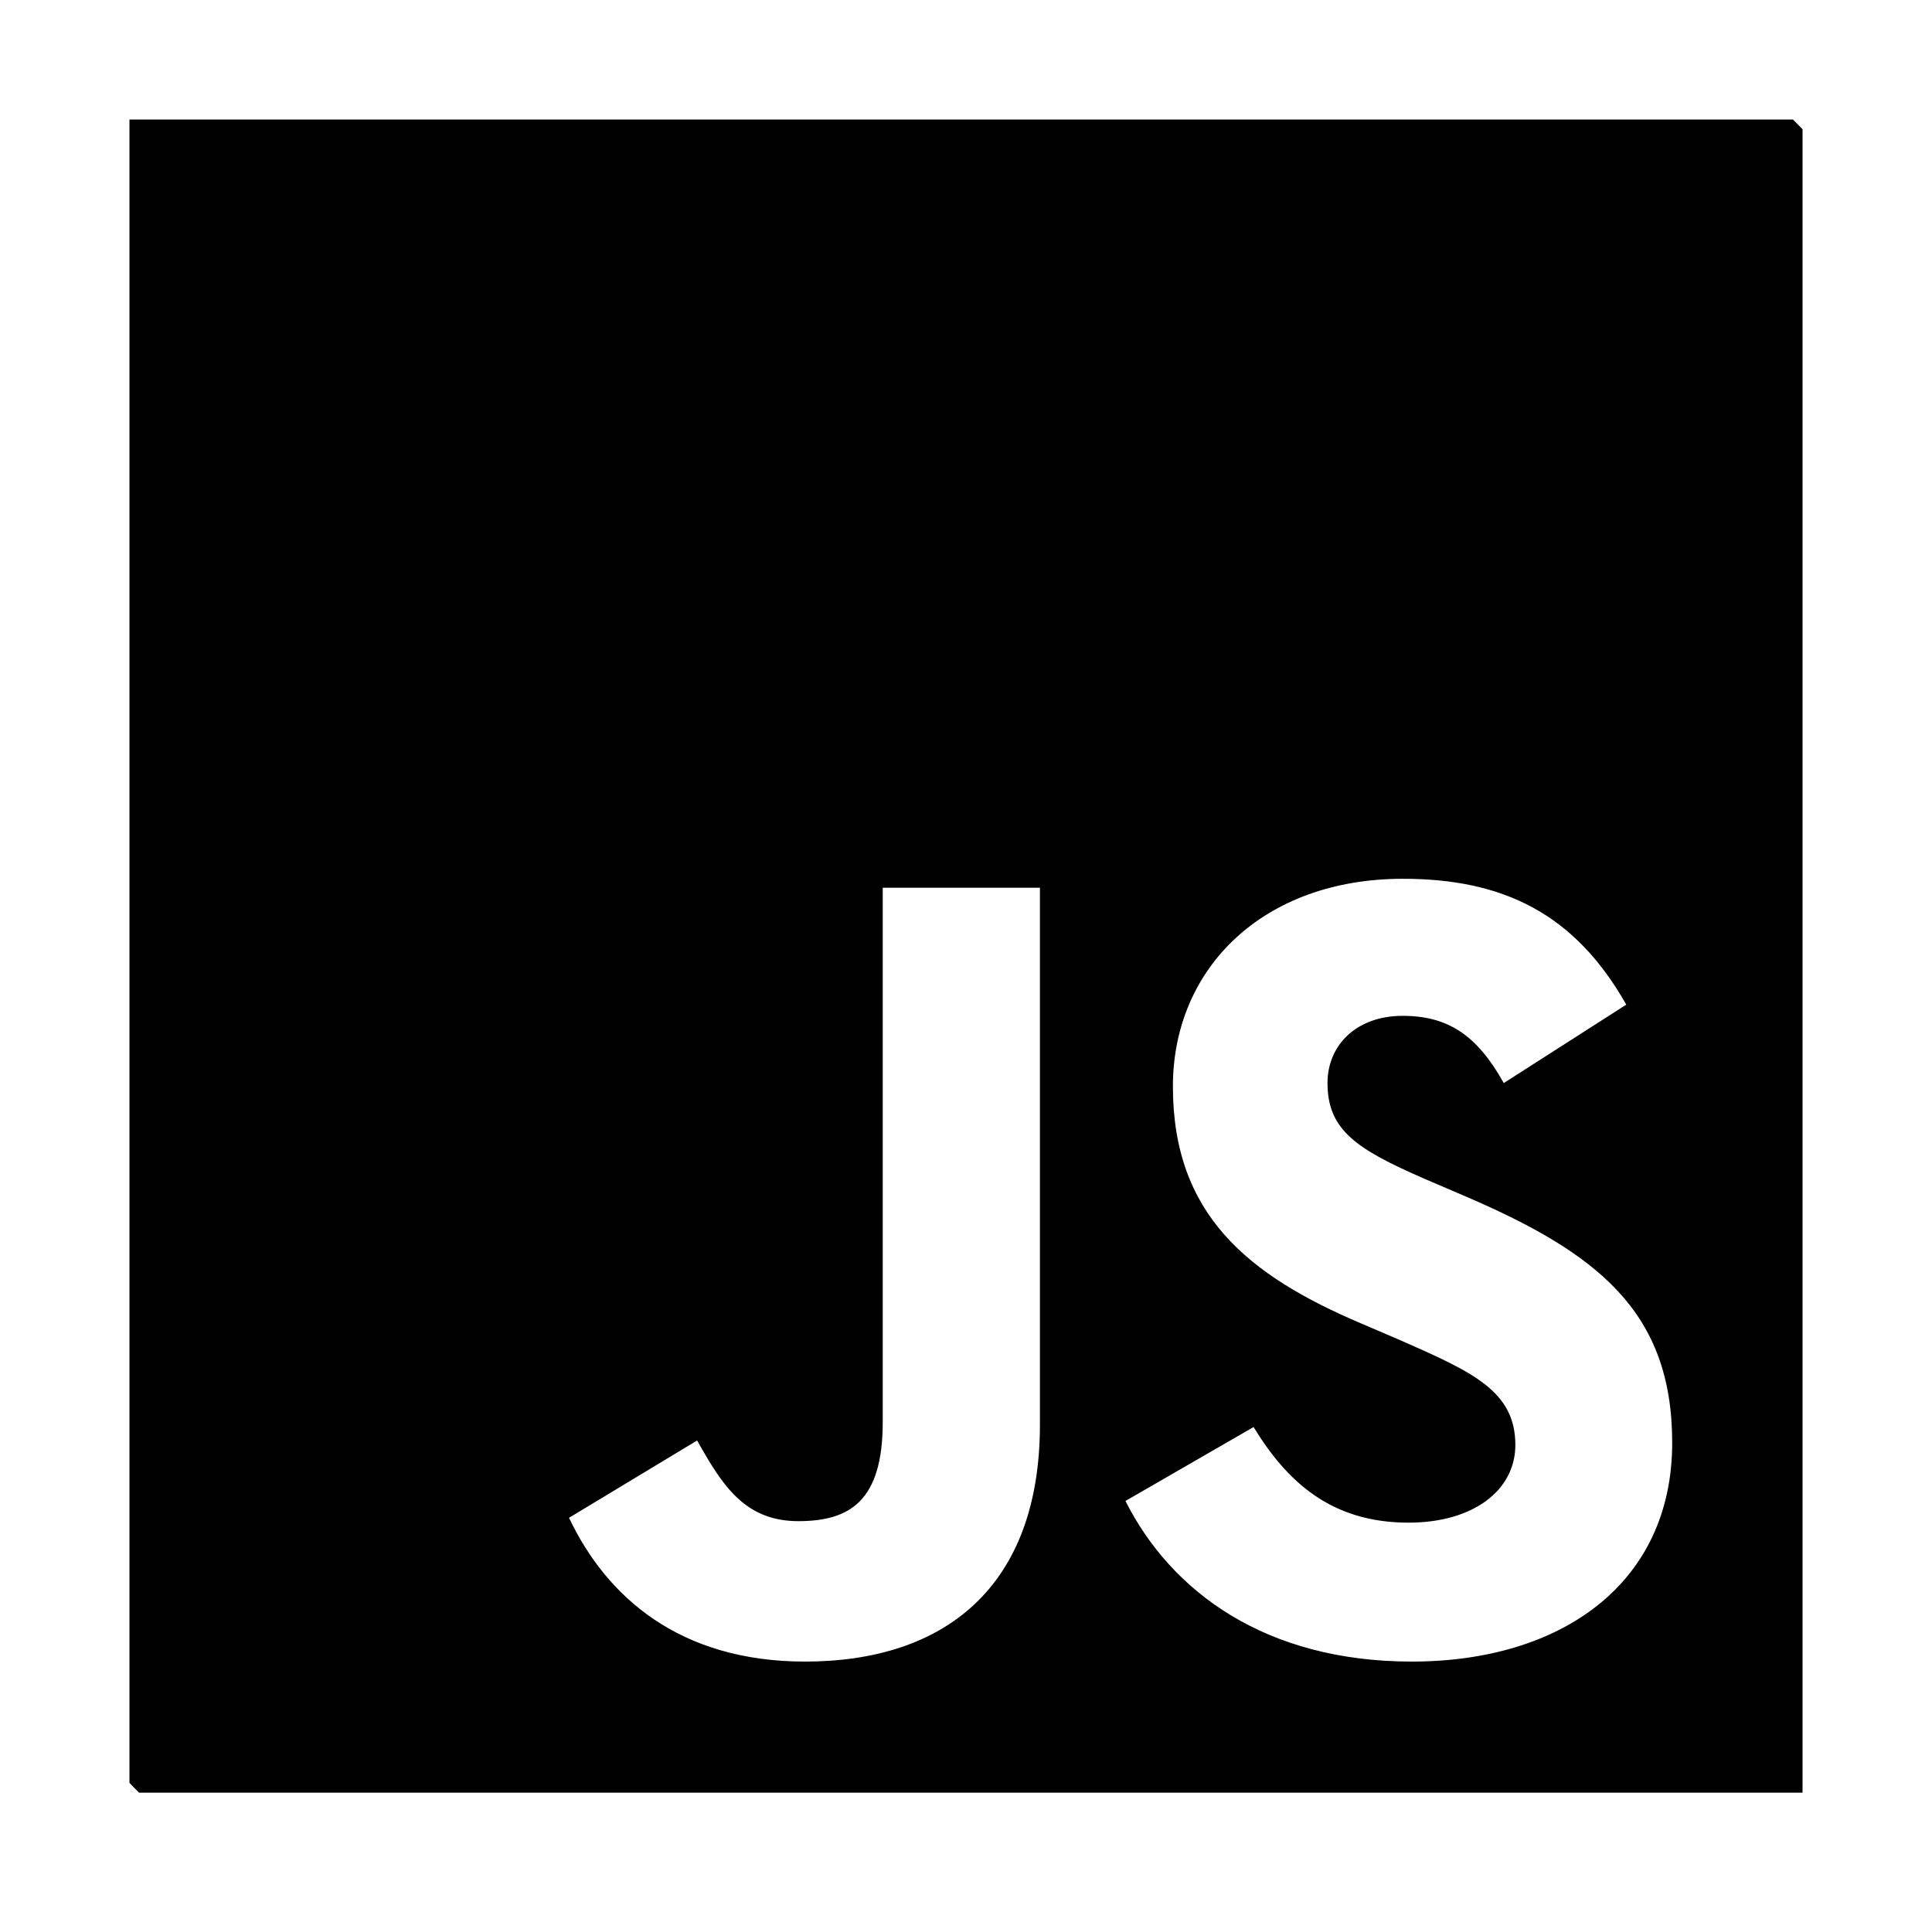 <svg width="97" height="96" viewBox="0 0 97 96" fill="none" xmlns="http://www.w3.org/2000/svg">
<g clip-path="url(#clip0_24832_25450)">
<path fill-rule="evenodd" clip-rule="evenodd" d="M6.5 6V90H90.5V6H6.5ZM52.212 71.513C52.212 79.688 47.413 83.419 40.419 83.419C34.1 83.419 30.444 80.156 28.569 76.2L35 72.319C36.237 74.513 37.362 76.369 40.081 76.369C42.669 76.369 44.319 75.356 44.319 71.4V44.569H52.212V71.513ZM70.888 83.419C63.556 83.419 58.812 79.931 56.506 75.356L62.938 71.644C64.625 74.4 66.838 76.444 70.719 76.444C73.981 76.444 76.081 74.812 76.081 72.544C76.081 69.844 73.944 68.888 70.325 67.294L68.356 66.45C62.656 64.031 58.888 60.975 58.888 54.544C58.888 48.619 63.406 44.119 70.438 44.119C75.463 44.119 79.062 45.862 81.65 50.438L75.5 54.375C74.15 51.956 72.688 51 70.419 51C68.112 51 66.65 52.462 66.65 54.375C66.65 56.737 68.112 57.694 71.506 59.175L73.475 60.019C80.188 62.888 83.956 65.831 83.956 72.431C83.956 79.519 78.369 83.419 70.888 83.419Z" fill="black"/>
</g>
<defs>
<clipPath id="clip0_24832_25450">
<rect x="0.5" width="96" height="96" rx="20" fill="white"/>
</clipPath>
</defs>
</svg>
